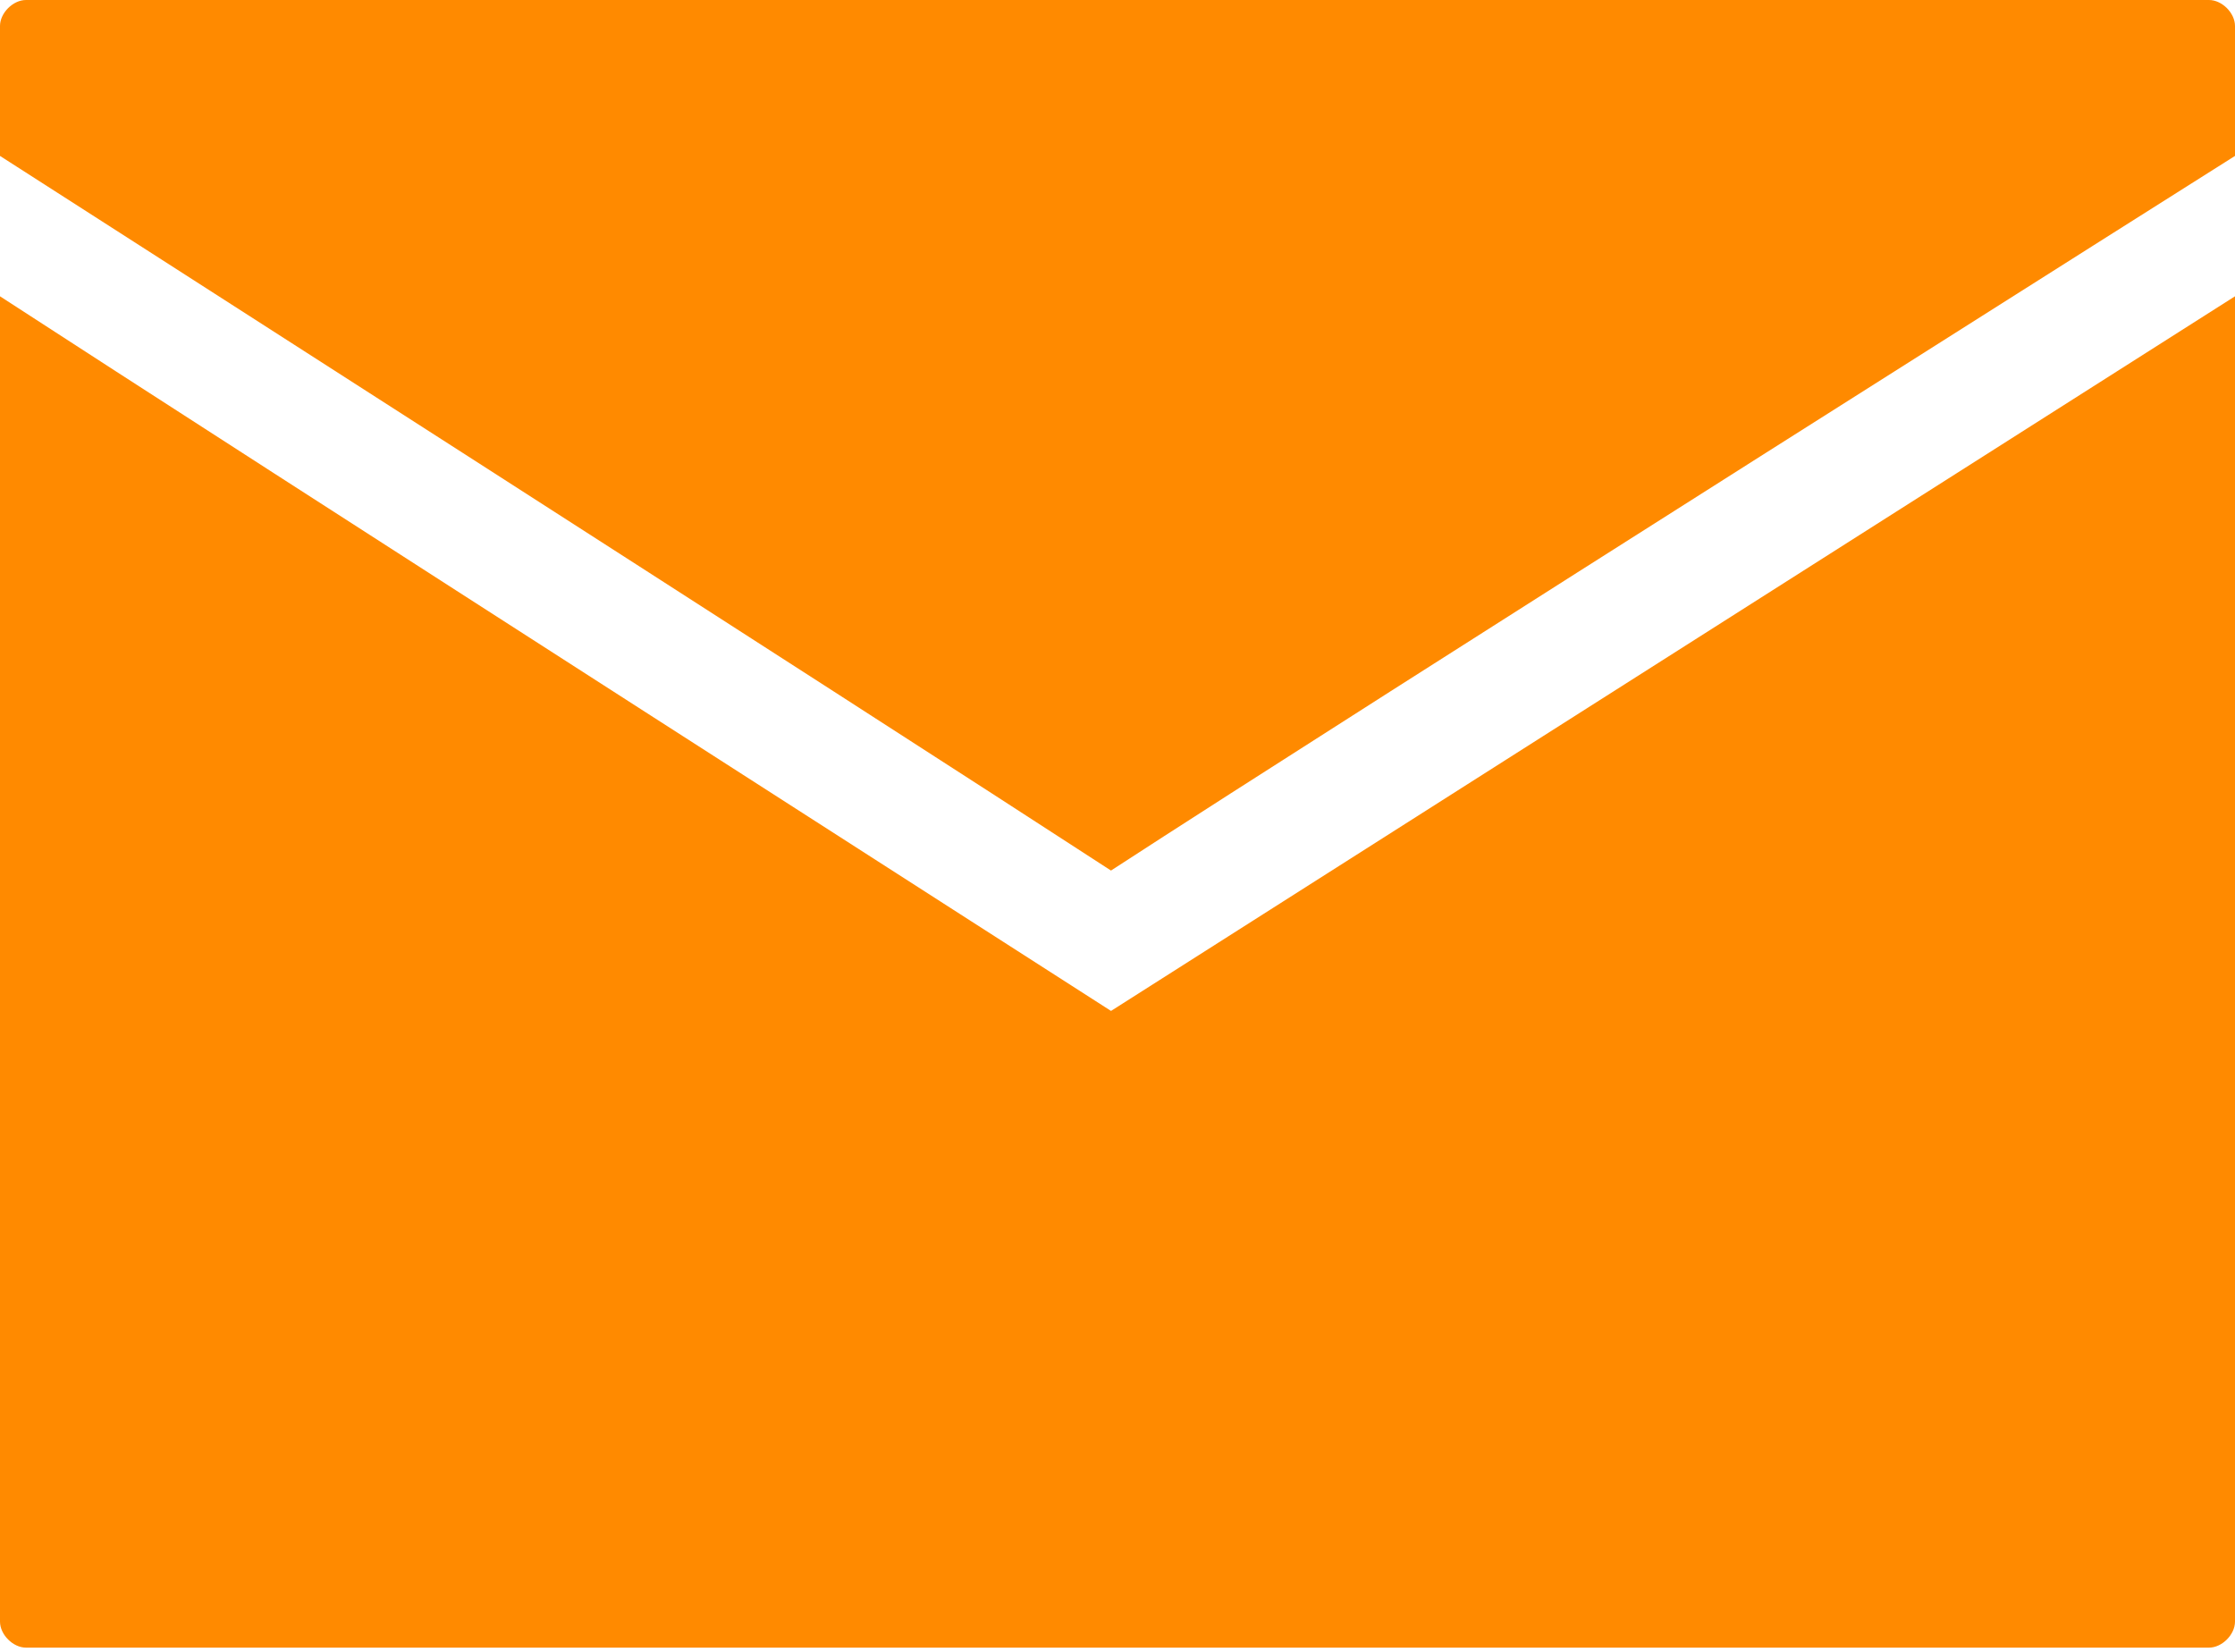 <?xml version="1.0" encoding="UTF-8"?> <svg xmlns="http://www.w3.org/2000/svg" width="69" height="51" viewBox="0 0 69 51" fill="none"> <g clip-path="url(#clip0_1506_15)"> <path d="M34.299 26.878C41.914 21.924 69 4.814 69 4.814V0.802C69 0.401 68.599 0 68.198 0H0.802C0.401 0 0 0.401 0 0.802V4.814C0 4.814 26.685 21.924 34.299 26.878Z" fill="#FF8A00"></path> <path d="M34.3 31.212C34.3 31.212 7.356 13.934 0 9.148V50.067C0 50.468 0.401 50.87 0.802 50.87H68.198C68.599 50.87 69 50.468 69 50.067V9.148C58.317 15.935 34.3 31.212 34.3 31.212Z" fill="#FF8A00"></path> </g> <defs> <clipPath id="clip0_1506_15"> <rect width="69" height="51" fill="white"></rect> </clipPath> </defs> </svg> 